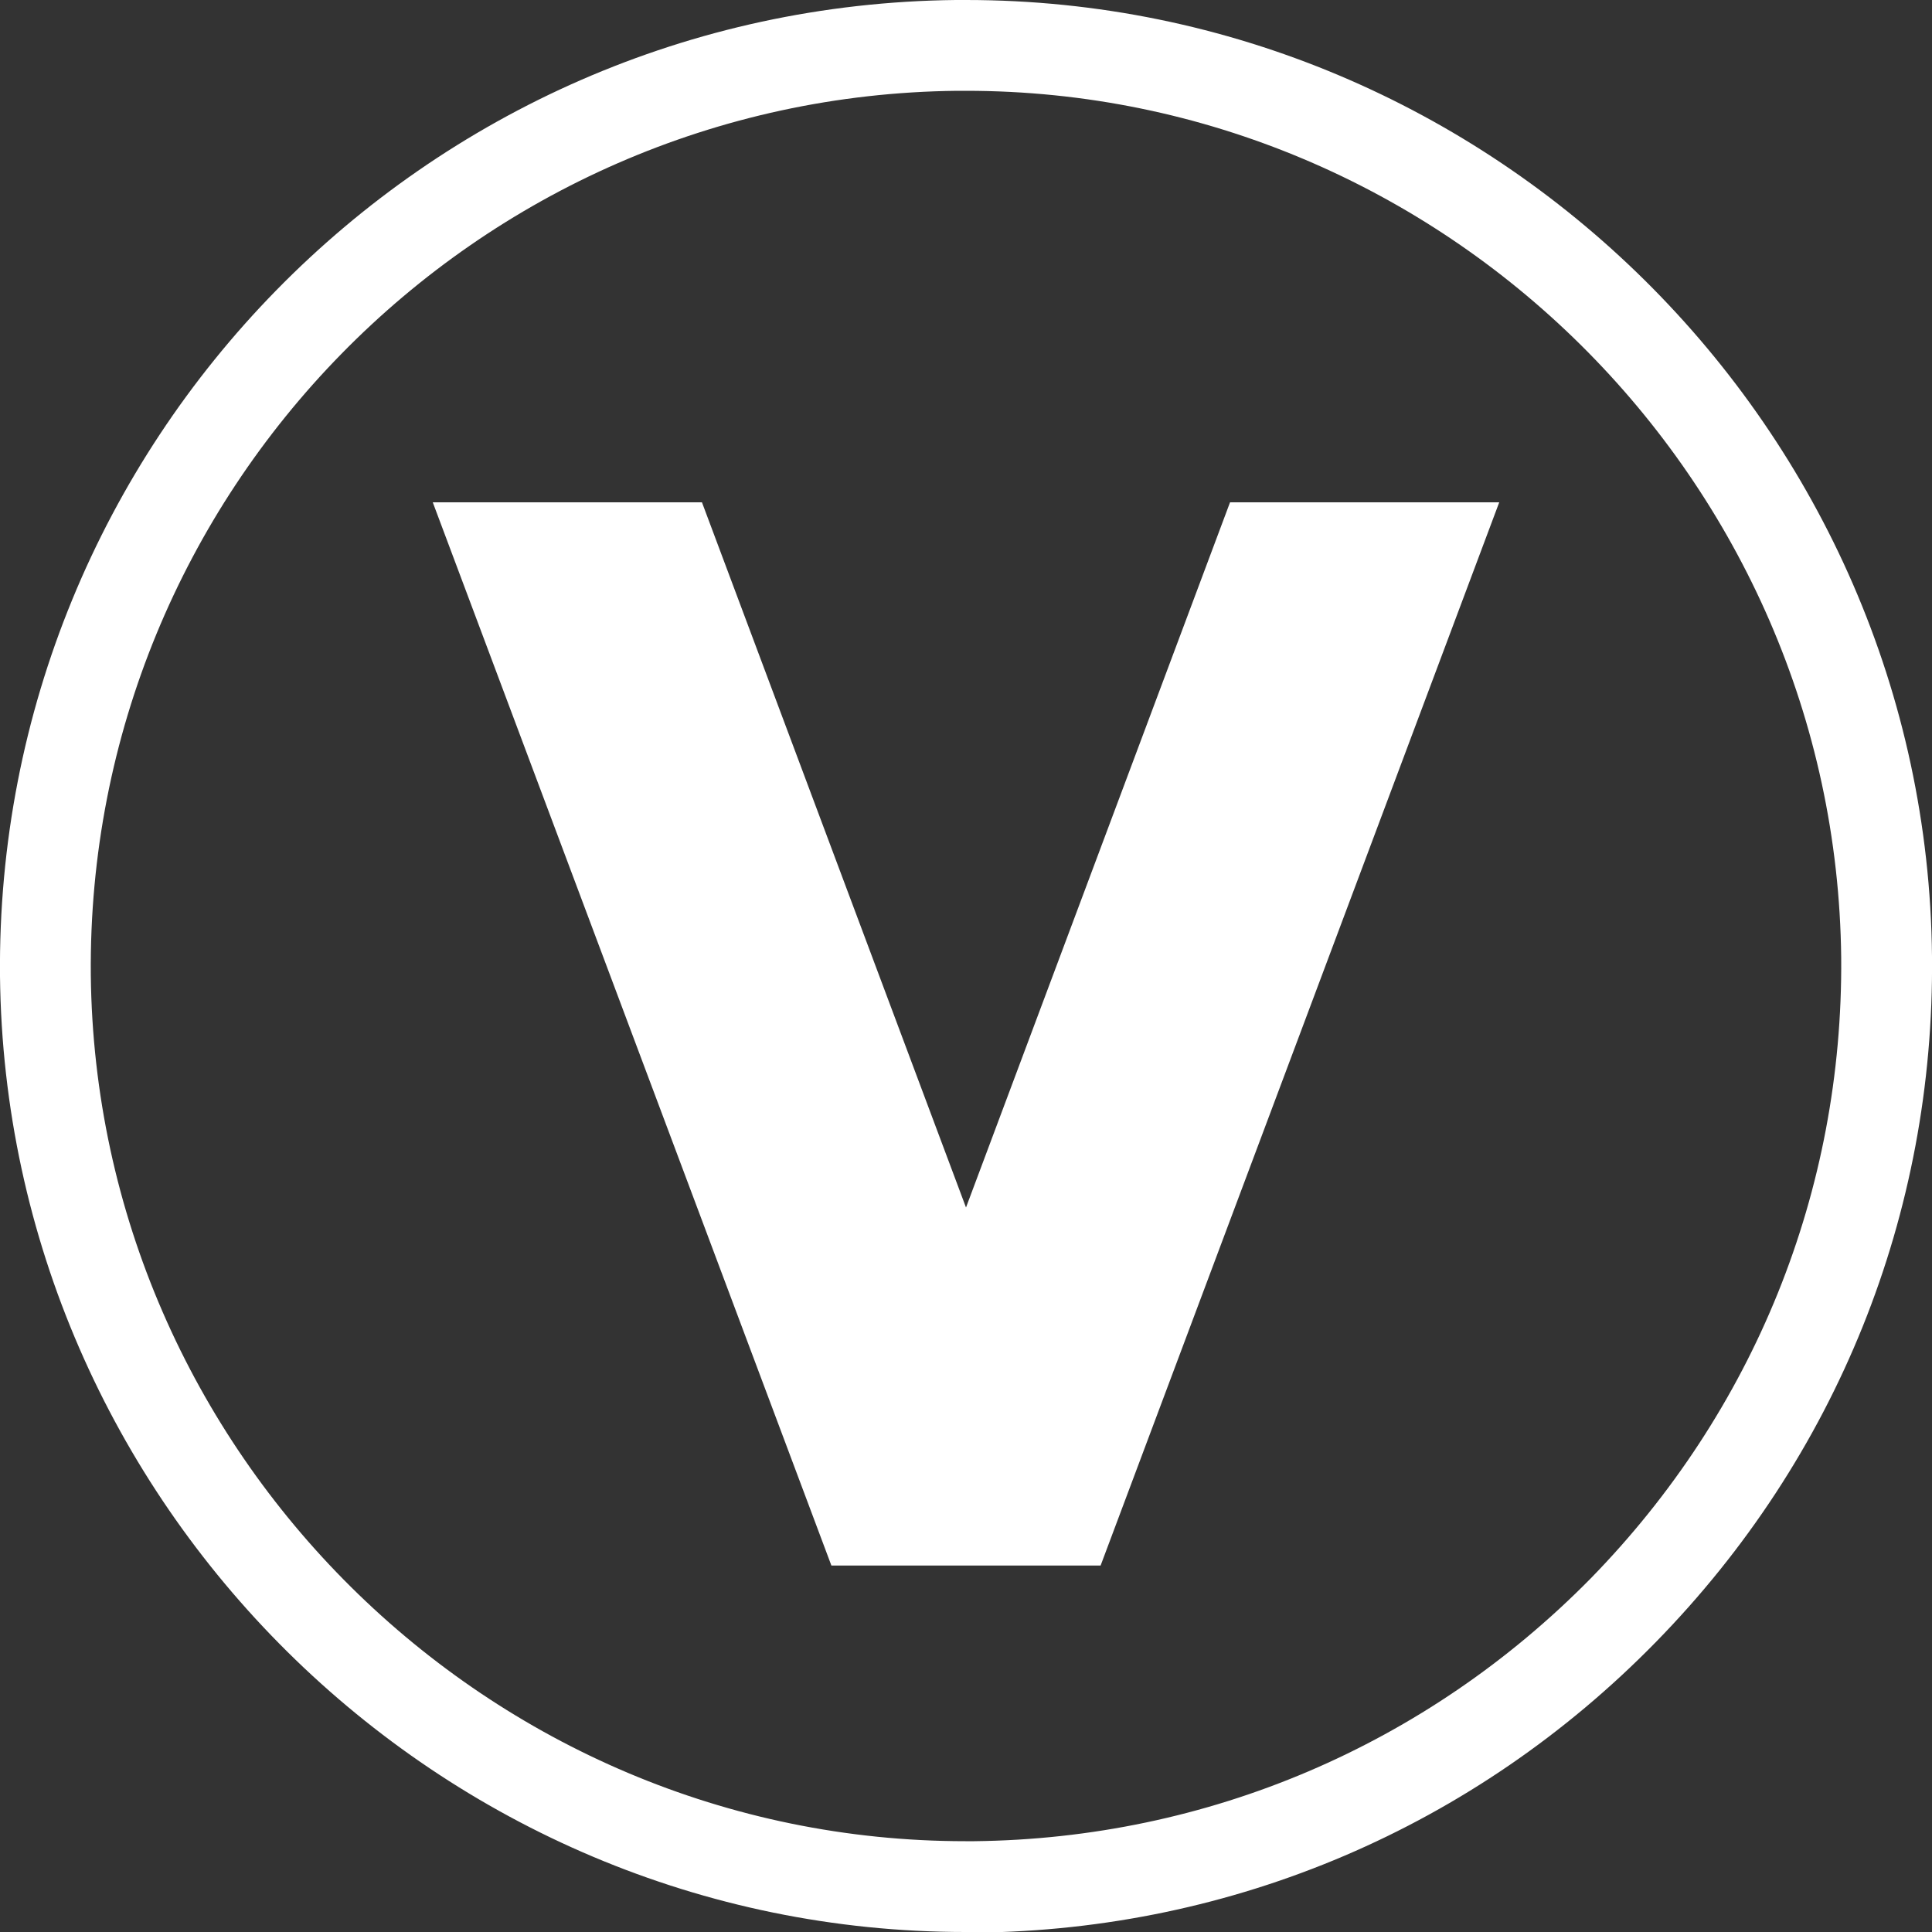 <?xml version="1.0" encoding="utf-8"?>
<!-- Generator: $$$/GeneralStr/196=Adobe Illustrator 27.6.0, SVG Export Plug-In . SVG Version: 6.00 Build 0)  -->
<svg version="1.1" id="Laag_1" xmlns="http://www.w3.org/2000/svg" xmlns:xlink="http://www.w3.org/1999/xlink" x="0px" y="0px"
	 viewBox="0 0 300 300" style="enable-background:new 0 0 300 300;" xml:space="preserve">
<rect x="0" y="0" width="300" height="300" fill="#333333" stroke="none"/>
<style type="text/css">
	.st0{fill:#FFFFFF;}
</style>
<g>
	<path class="st0" d="M149.9,300C68.1,300,0.9,233.4,0,151.6C-0.8,68.8,65.7,0.9,148.4,0h1.6c81.9,0,149.2,66.6,150,148.5
		c0.4,40-14.8,77.8-42.9,106.5c-28.1,28.7-65.6,44.7-105.6,45.1H149.9z M150,14.1l-1.4,0C73.7,14.9,13.4,76.5,14.1,151.4
		c0.8,74.1,61.7,134.5,135.8,134.5l1.4,0c36.2-0.4,70.2-14.9,95.7-40.8c25.4-26,39.2-60.2,38.9-96.4C285.1,74.5,224.2,14.1,150,14.1
		"/>
</g>
<polygon class="st0" points="191,78 150,187.5 109,78 67.2,78 129.1,243.1 129.2,243.1 170.8,243.1 170.9,243.1 232.8,78 "/>
</svg>
